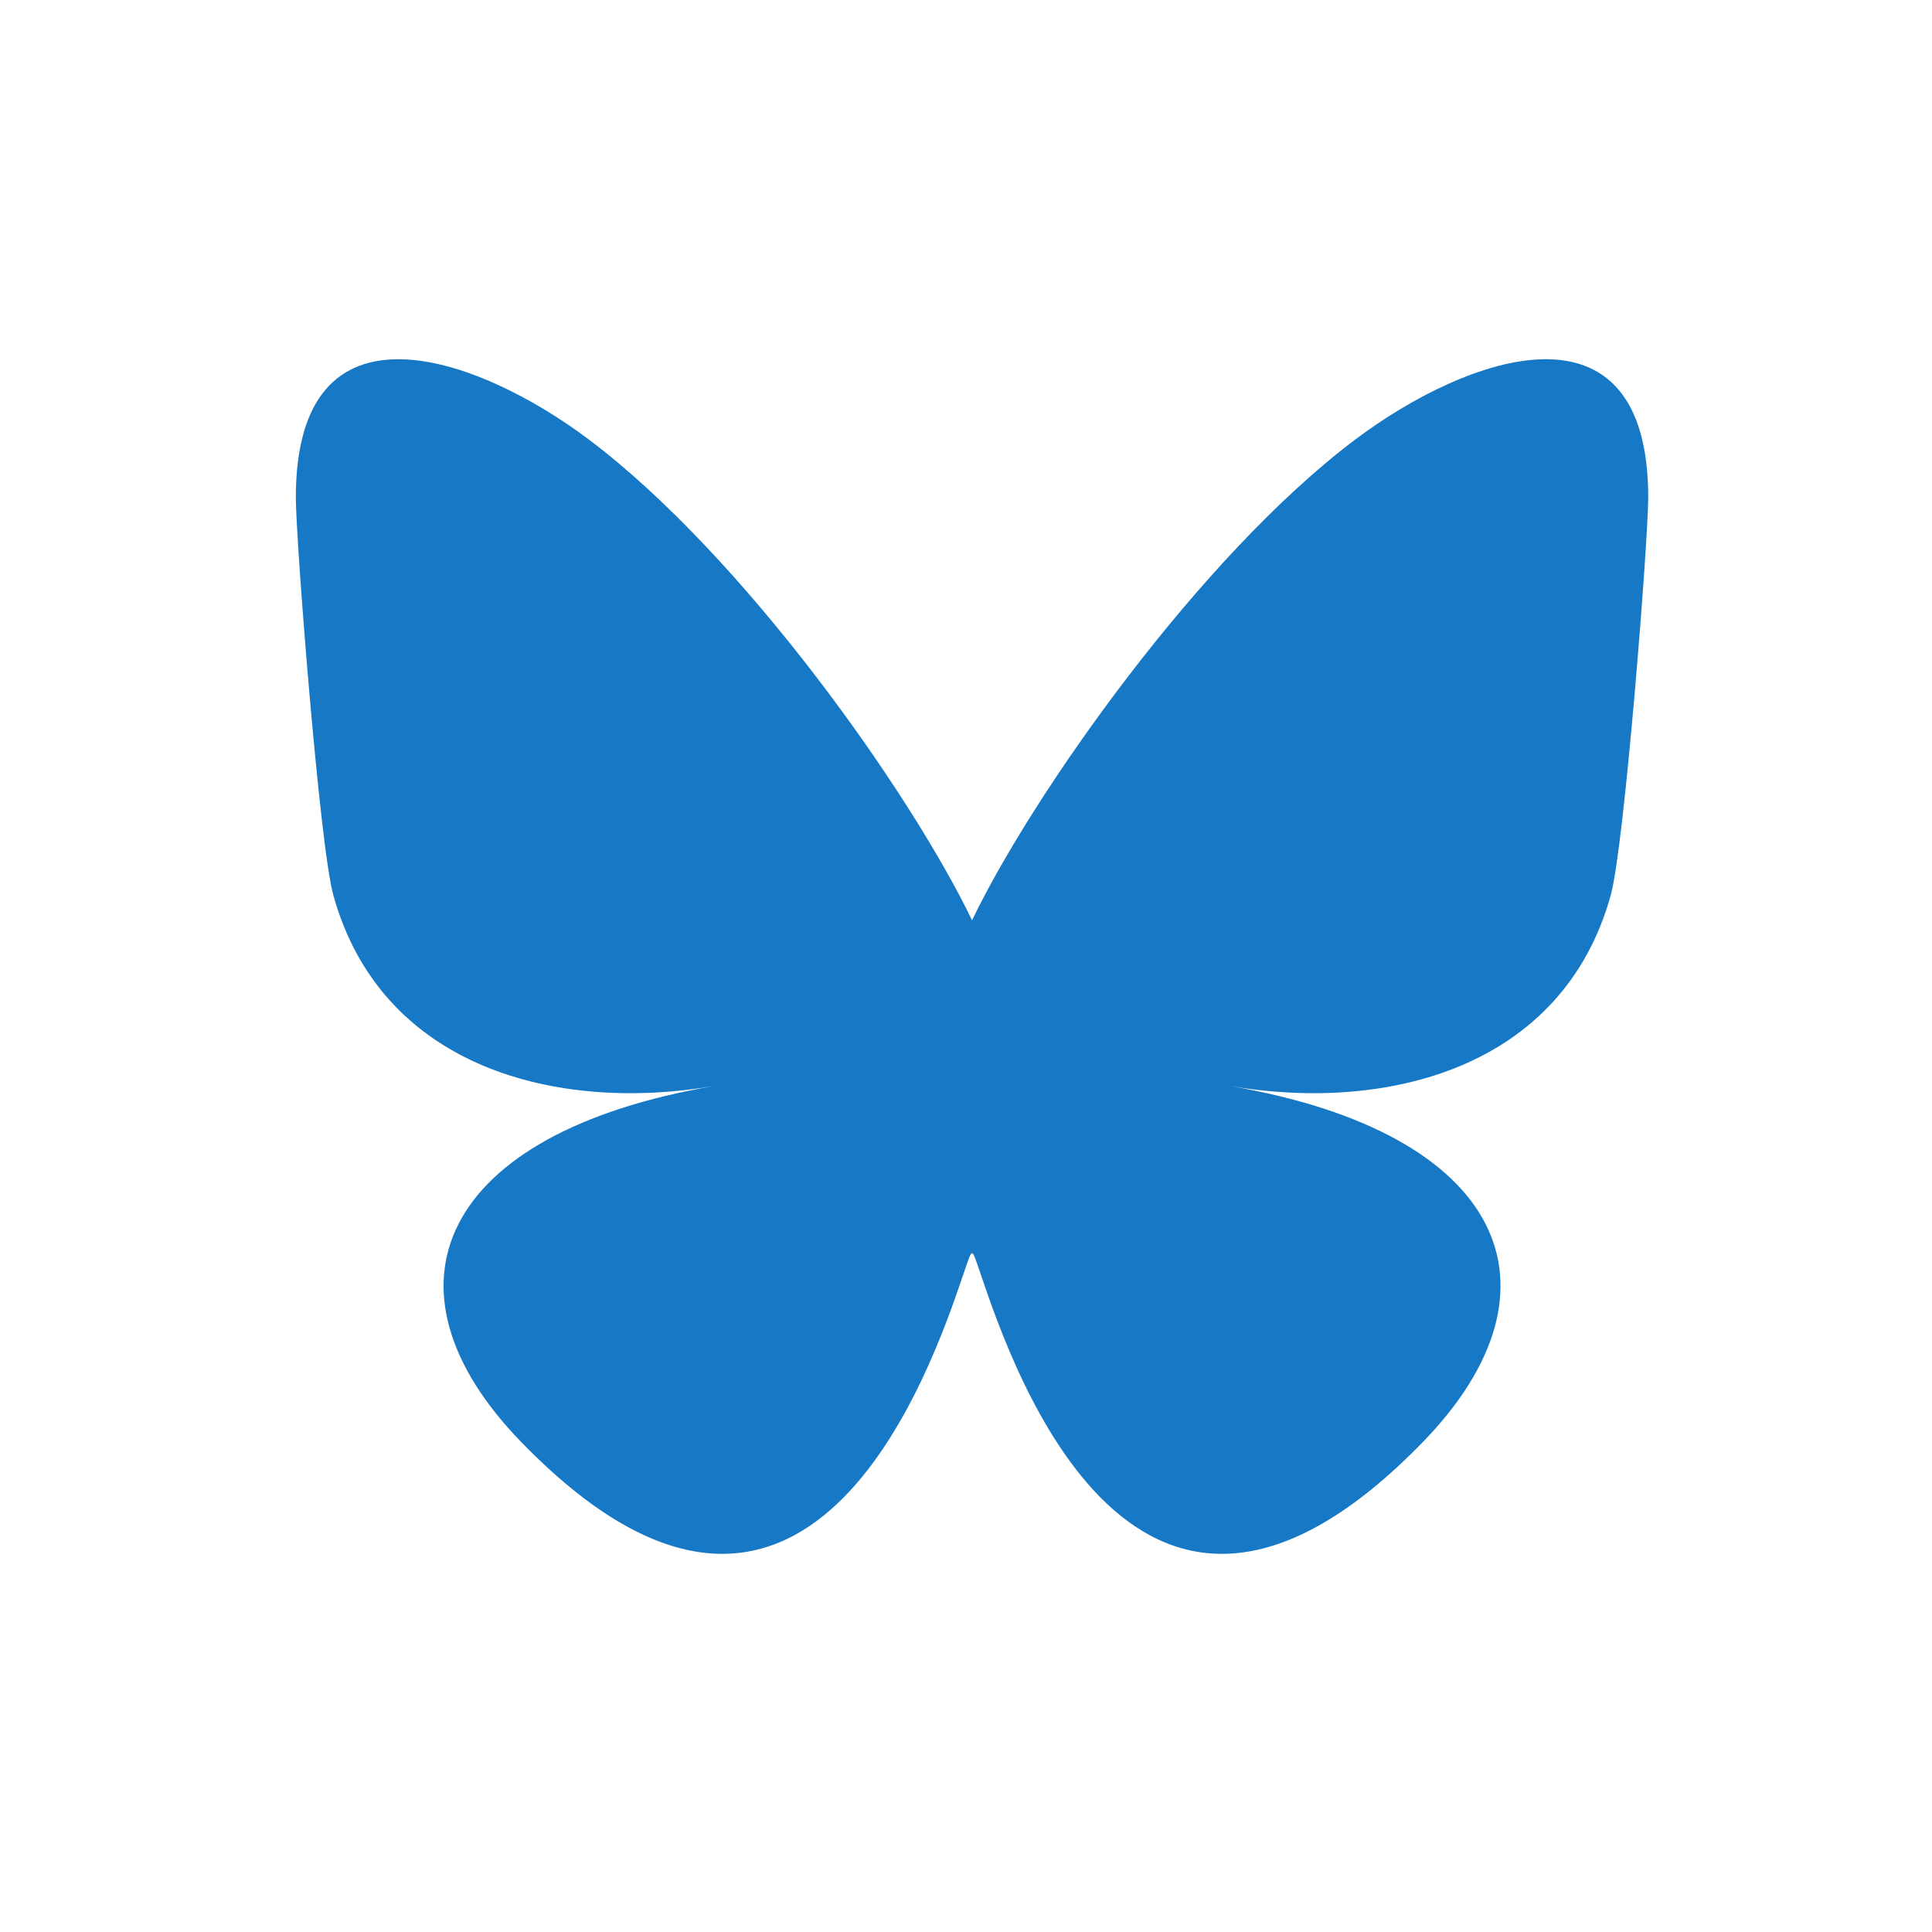<svg
  xmlns="http://www.w3.org/2000/svg"
  width="40"
  height="40"
  viewBox="0 0 64 57"
  preserveAspectRatio="xMidYMid meet"
>
  <!-- White background -->
  <rect width="100%" height="100%" fill="#ffffff" />

  <!-- Scaled + centered path -->
  <g transform="scale(0.7) translate(14 12)">
    <path 
      d="M13.873 3.805C21.21 9.332 29.103 20.537 32 26.55v15.882c0-.338-.13.044-.41.867-1.512 4.456-7.418 21.847-20.923 7.944-7.111-7.32-3.819-14.64 9.125-16.85-7.405 1.264-15.73-.825-18.014-9.015C1.12 23.022 0 8.51 0 6.55 0-3.268 8.579-.182 13.873 3.805ZM50.127 3.805C42.79 9.332 34.897 20.537 32 26.55v15.882c0-.338.13.044.41.867 1.512 4.456 7.418 21.847 20.923 7.944 7.111-7.32 3.819-14.64-9.125-16.85 7.405 1.264 15.73-.825 18.014-9.015C62.88 23.022 64 8.51 64 6.55c0-9.818-8.578-6.732-13.873-2.745Z"
      fill="#1779c5"
    />
  </g>
</svg>
